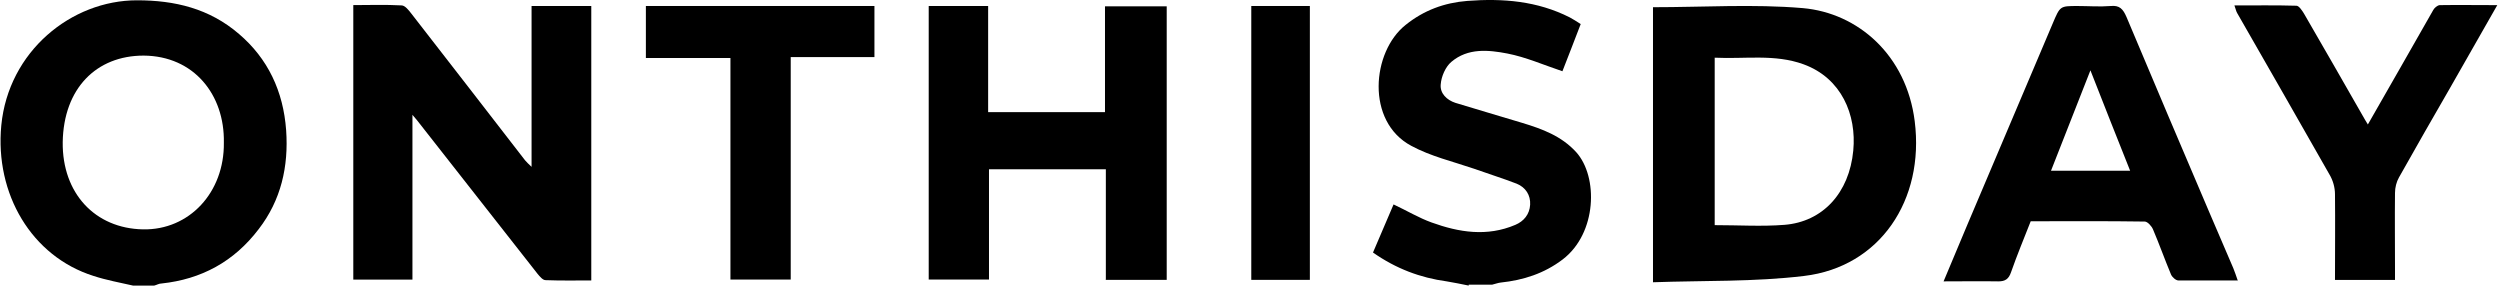 <svg xmlns="http://www.w3.org/2000/svg" fill="none" viewBox="0 0 808 93" height="93" width="808">
<path fill="black" d="M42.988 92.3C38.743 91.328 34.4 90.55 30.246 89.191C10.207 82.877 -1.703 62.668 0.42 40.515C2.726 16.612 23.041 0.097 44.279 0.097C56.47 0.097 67.64 2.722 77.244 10.98C86.572 18.948 91.558 29.439 92.481 42.072C93.313 53.831 90.818 64.708 83.618 74.04C75.586 84.628 64.967 90.266 52.219 91.624C51.388 91.624 50.648 92.107 49.821 92.306L42.897 92.306L42.988 92.306L42.988 92.3ZM72.35 46.051C72.626 30.604 62.655 18.067 46.402 17.97C31.165 17.97 20.545 28.558 20.27 45.954C20.086 62.469 30.706 73.835 46.218 74.131C61.18 74.421 72.534 62.179 72.35 46.147L72.35 46.051Z"></path>
<path fill="black" d="M474.685 92.299C472.287 91.816 469.975 91.327 467.577 90.941C459.08 89.776 451.232 86.861 443.751 81.615C445.966 76.466 448.186 71.317 450.4 66.072C454.743 68.112 458.621 70.442 462.683 71.902C471.547 75.108 480.6 76.568 489.739 72.681C492.51 71.516 494.357 69.282 494.541 66.174C494.724 63.065 493.061 60.536 490.198 59.371C485.672 57.621 480.961 56.166 476.349 54.512C469.516 52.182 462.408 50.528 456.126 47.13C441.353 39.258 443.384 16.719 454.279 8.069C460.188 3.307 466.837 0.88 474.226 0.295C485.677 -0.58 496.847 0.295 507.374 5.637C508.482 6.222 509.497 6.899 510.885 7.774C508.854 13.116 506.823 18.265 504.976 23.027C498.883 20.987 493.158 18.458 487.157 17.293C481.064 16.128 474.415 15.446 469.057 20.015C467.209 21.573 465.827 24.681 465.638 27.301C465.362 30.216 467.669 32.353 470.348 33.229C477.548 35.462 484.753 37.502 492.051 39.736C498.424 41.679 504.609 43.913 509.411 49.158C516.611 57.126 516.152 75.392 505.068 83.843C499.067 88.412 492.326 90.549 485.029 91.322C484.105 91.418 483.181 91.805 482.258 92.004L474.685 92.004L474.685 92.293L474.685 92.299Z"></path>
<path fill="black" d="M133.301 37.015L133.301 90.357L114.185 90.357L114.185 1.649C119.355 1.649 124.529 1.456 129.79 1.746C130.897 1.746 132.097 3.303 132.928 4.371C145.211 20.114 157.397 35.947 169.68 51.786C170.139 52.371 170.787 52.951 171.802 53.923L171.802 1.939L191.102 1.939L191.102 90.641C186.116 90.641 181.222 90.738 176.329 90.545C175.405 90.545 174.481 89.38 173.741 88.505C160.719 71.989 147.793 55.372 134.776 38.857C134.5 38.567 134.219 38.175 133.296 37.106L133.296 37.01L133.301 37.015Z"></path>
<path fill="black" d="M534.247 2.33C550.591 2.33 566.661 1.262 582.633 2.62C600.549 4.177 616.154 17.873 618.833 39.151C622.063 64.703 607.565 86.27 583.097 89.186C567.028 91.129 550.683 90.641 534.247 91.226L534.247 2.324L534.247 2.33ZM554.286 72.767C561.951 72.767 569.34 73.25 576.723 72.67C589.098 71.698 597.686 62.373 598.977 48.67C600.085 37.111 595.191 25.256 582.908 20.783C573.58 17.385 563.976 19.129 554.189 18.646L554.189 72.761L554.281 72.761L554.286 72.767Z"></path>
<path fill="black" d="M357.409 90.355L357.409 54.699L319.642 54.699L319.642 90.355L300.16 90.355L300.16 1.937L319.367 1.937L319.367 36.234L357.134 36.234L357.134 2.039L377.081 2.039L377.081 90.451L357.317 90.451L357.409 90.355Z"></path>
<path fill="black" d="M723.271 90.646L704.064 90.646C703.232 90.646 702.033 89.577 701.665 88.702C699.634 83.843 697.879 78.887 695.848 74.13C695.389 73.062 694.093 71.607 693.169 71.607C680.886 71.414 668.609 71.511 656.326 71.511C654.111 77.148 651.891 82.49 649.952 88.026C649.212 90.163 648.105 90.941 645.89 90.941C640.165 90.845 634.531 90.941 628.163 90.941C630.842 84.531 633.332 78.603 635.827 72.676C645.064 51.011 654.203 29.245 663.439 7.581C665.838 1.943 665.746 1.943 671.471 1.943C675.074 1.943 678.58 2.233 682.182 1.943C685.045 1.653 686.152 2.915 687.26 5.438C696.123 26.523 705.079 47.607 714.04 68.589C716.627 74.614 719.209 80.638 721.796 86.662C722.255 87.827 722.72 89.089 723.368 91.032L723.276 90.646L723.271 90.646ZM662.786 55.183L688.459 55.183C684.213 44.493 680.054 34.098 675.625 22.732C671.099 34.195 667.037 44.595 662.883 55.183L662.791 55.183L662.786 55.183Z"></path>
<path fill="black" d="M754.668 90.453C754.668 81.03 754.76 71.897 754.668 62.764C754.668 60.627 754.02 58.297 752.913 56.45C743.033 39.06 733.057 21.669 723.086 4.279C722.719 3.694 722.627 3.017 722.162 1.756C729.087 1.756 735.644 1.659 742.202 1.852C743.033 1.852 744.049 3.41 744.697 4.478C751.071 15.458 757.347 26.438 763.629 37.412C764.088 38.19 764.553 39.066 765.293 40.231C768.895 33.917 772.401 27.796 775.912 21.675C779.423 15.554 782.928 9.337 786.439 3.216C786.806 2.534 787.73 1.761 788.47 1.659C794.471 1.563 800.569 1.659 807.121 1.659C801.86 10.889 796.869 19.635 791.884 28.376C786.342 37.992 780.805 47.613 775.355 57.331C774.524 58.786 774.064 60.633 774.064 62.384C773.973 70.448 774.064 78.609 774.064 86.673L774.064 90.464L754.673 90.464L754.668 90.453Z"></path>
<path fill="black" d="M282.618 1.937L282.618 18.452L255.562 18.452L255.562 90.349L236.079 90.349L236.079 18.747L208.748 18.747L208.748 1.937L282.623 1.937L282.618 1.937Z"></path>
<path fill="black" d="M423.347 90.451L404.415 90.451L404.415 1.937L423.347 1.937L423.347 90.446L423.347 90.451Z"></path>
</svg>
